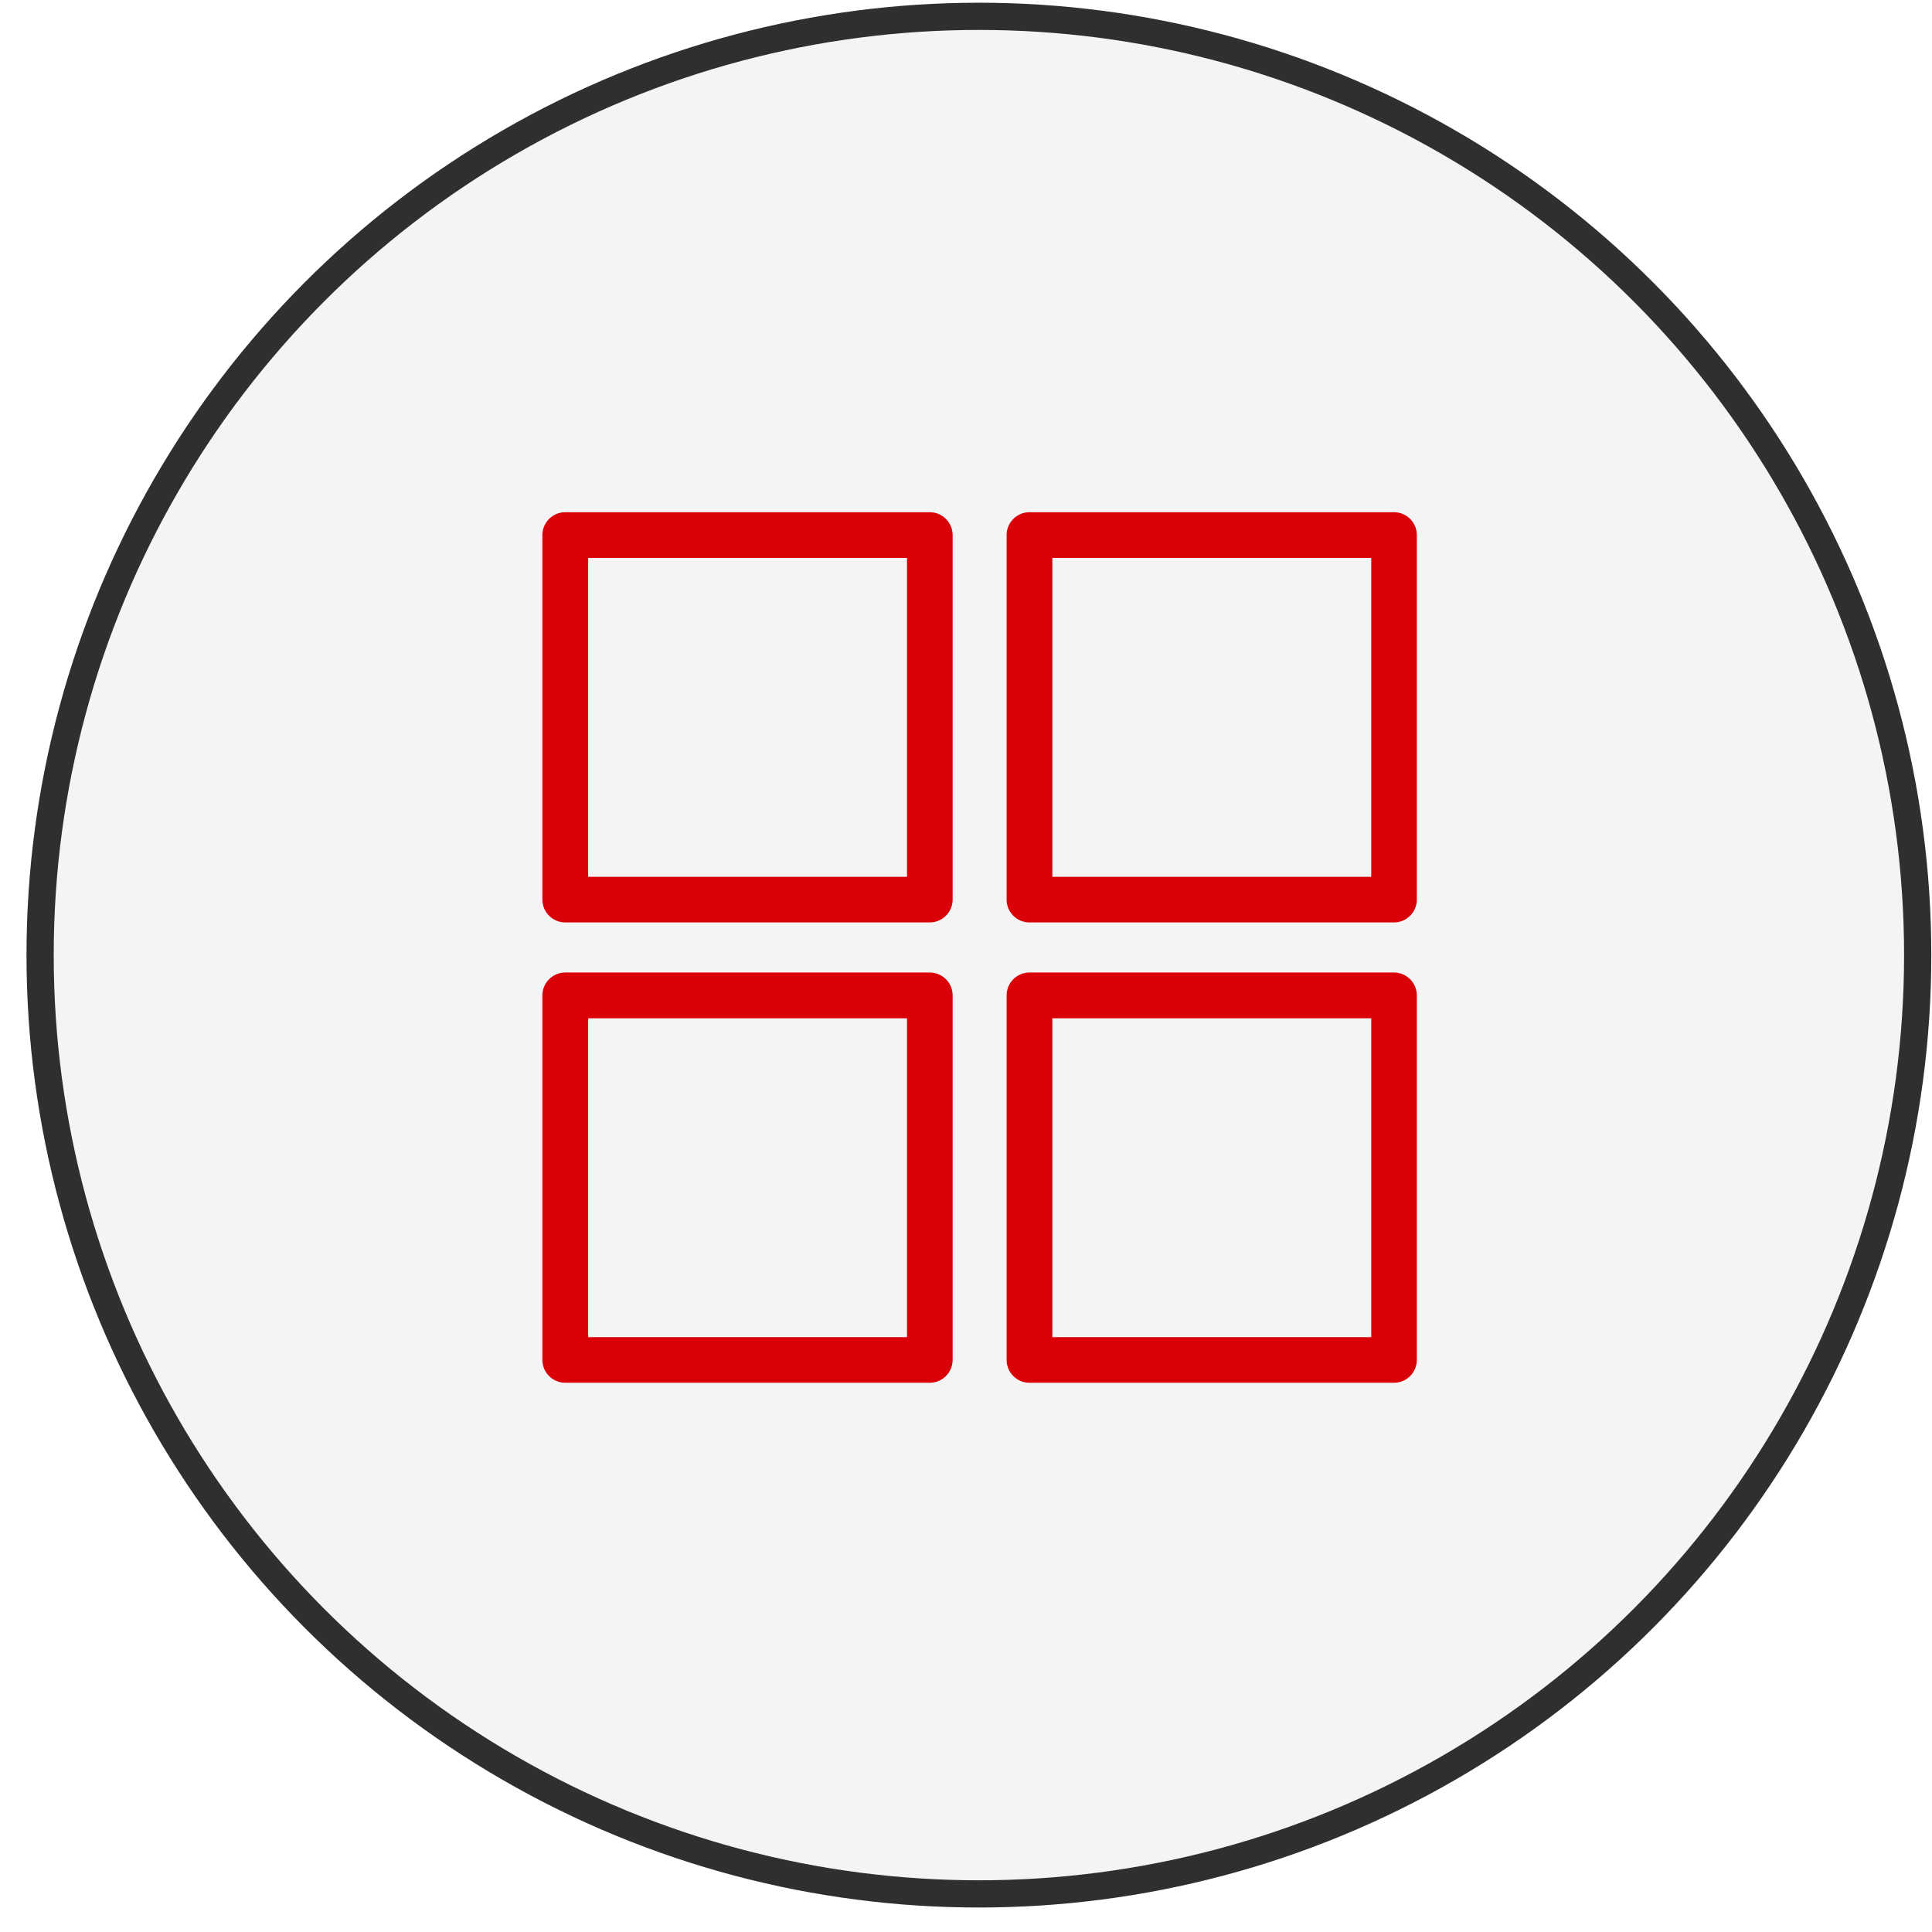 <svg width="71" height="71" viewBox="0 0 71 71" fill="none" xmlns="http://www.w3.org/2000/svg">
<g filter="url(#filter0_b_5313_167400)">
<g filter="url(#filter1_b_5313_167400)">
<circle cx="35.974" cy="35.1" r="35" fill="#919090" fill-opacity="0.1"/>
<circle cx="35.974" cy="35.1" r="34.5" stroke="#2F2F2F"/>
</g>
<path d="M20.773 33.699H34.167C34.52 33.699 34.809 33.411 34.809 33.058V19.664C34.809 19.311 34.52 19.023 34.167 19.023H20.773C20.42 19.023 20.132 19.311 20.132 19.664V33.058C20.132 33.411 20.42 33.699 20.773 33.699ZM33.532 20.305V32.423H21.414V20.305H33.532Z" fill="#D90008" stroke="#D90008" stroke-width="0.4"/>
<path d="M37.833 33.699H51.227C51.58 33.699 51.868 33.411 51.868 33.058V19.664C51.868 19.311 51.58 19.023 51.227 19.023H37.833C37.48 19.023 37.192 19.311 37.192 19.664V33.058C37.192 33.411 37.48 33.699 37.833 33.699ZM50.592 20.305V32.423H38.474V20.305H50.592Z" fill="#D90008" stroke="#D90008" stroke-width="0.4"/>
<path d="M20.773 50.616H34.167C34.52 50.616 34.809 50.328 34.809 49.975V36.58C34.809 36.227 34.52 35.939 34.167 35.939H20.773C20.42 35.939 20.132 36.227 20.132 36.58V49.975C20.132 50.328 20.42 50.616 20.773 50.616ZM33.532 37.221V49.339H21.414V37.221H33.532Z" fill="#D90008" stroke="#D90008" stroke-width="0.4"/>
<path d="M37.833 50.616H51.227C51.58 50.616 51.868 50.328 51.868 49.975V36.58C51.868 36.227 51.58 35.939 51.227 35.939H37.833C37.48 35.939 37.192 36.227 37.192 36.58V49.975C37.192 50.328 37.48 50.616 37.833 50.616ZM50.592 37.221V49.339H38.474V37.221H50.592Z" fill="#D90008" stroke="#D90008" stroke-width="0.4"/>
</g>
<defs>
<filter id="filter0_b_5313_167400" x="-39.026" y="-39.9" width="150" height="150" filterUnits="userSpaceOnUse" color-interpolation-filters="sRGB">
<feFlood flood-opacity="0" result="BackgroundImageFix"/>
<feGaussianBlur in="BackgroundImageFix" stdDeviation="20"/>
<feComposite in2="SourceAlpha" operator="in" result="effect1_backgroundBlur_5313_167400"/>
<feBlend mode="normal" in="SourceGraphic" in2="effect1_backgroundBlur_5313_167400" result="shape"/>
</filter>
<filter id="filter1_b_5313_167400" x="-9.026" y="-9.9" width="90" height="90" filterUnits="userSpaceOnUse" color-interpolation-filters="sRGB">
<feFlood flood-opacity="0" result="BackgroundImageFix"/>
<feGaussianBlur in="BackgroundImageFix" stdDeviation="5"/>
<feComposite in2="SourceAlpha" operator="in" result="effect1_backgroundBlur_5313_167400"/>
<feBlend mode="normal" in="SourceGraphic" in2="effect1_backgroundBlur_5313_167400" result="shape"/>
</filter>
</defs>
</svg>
